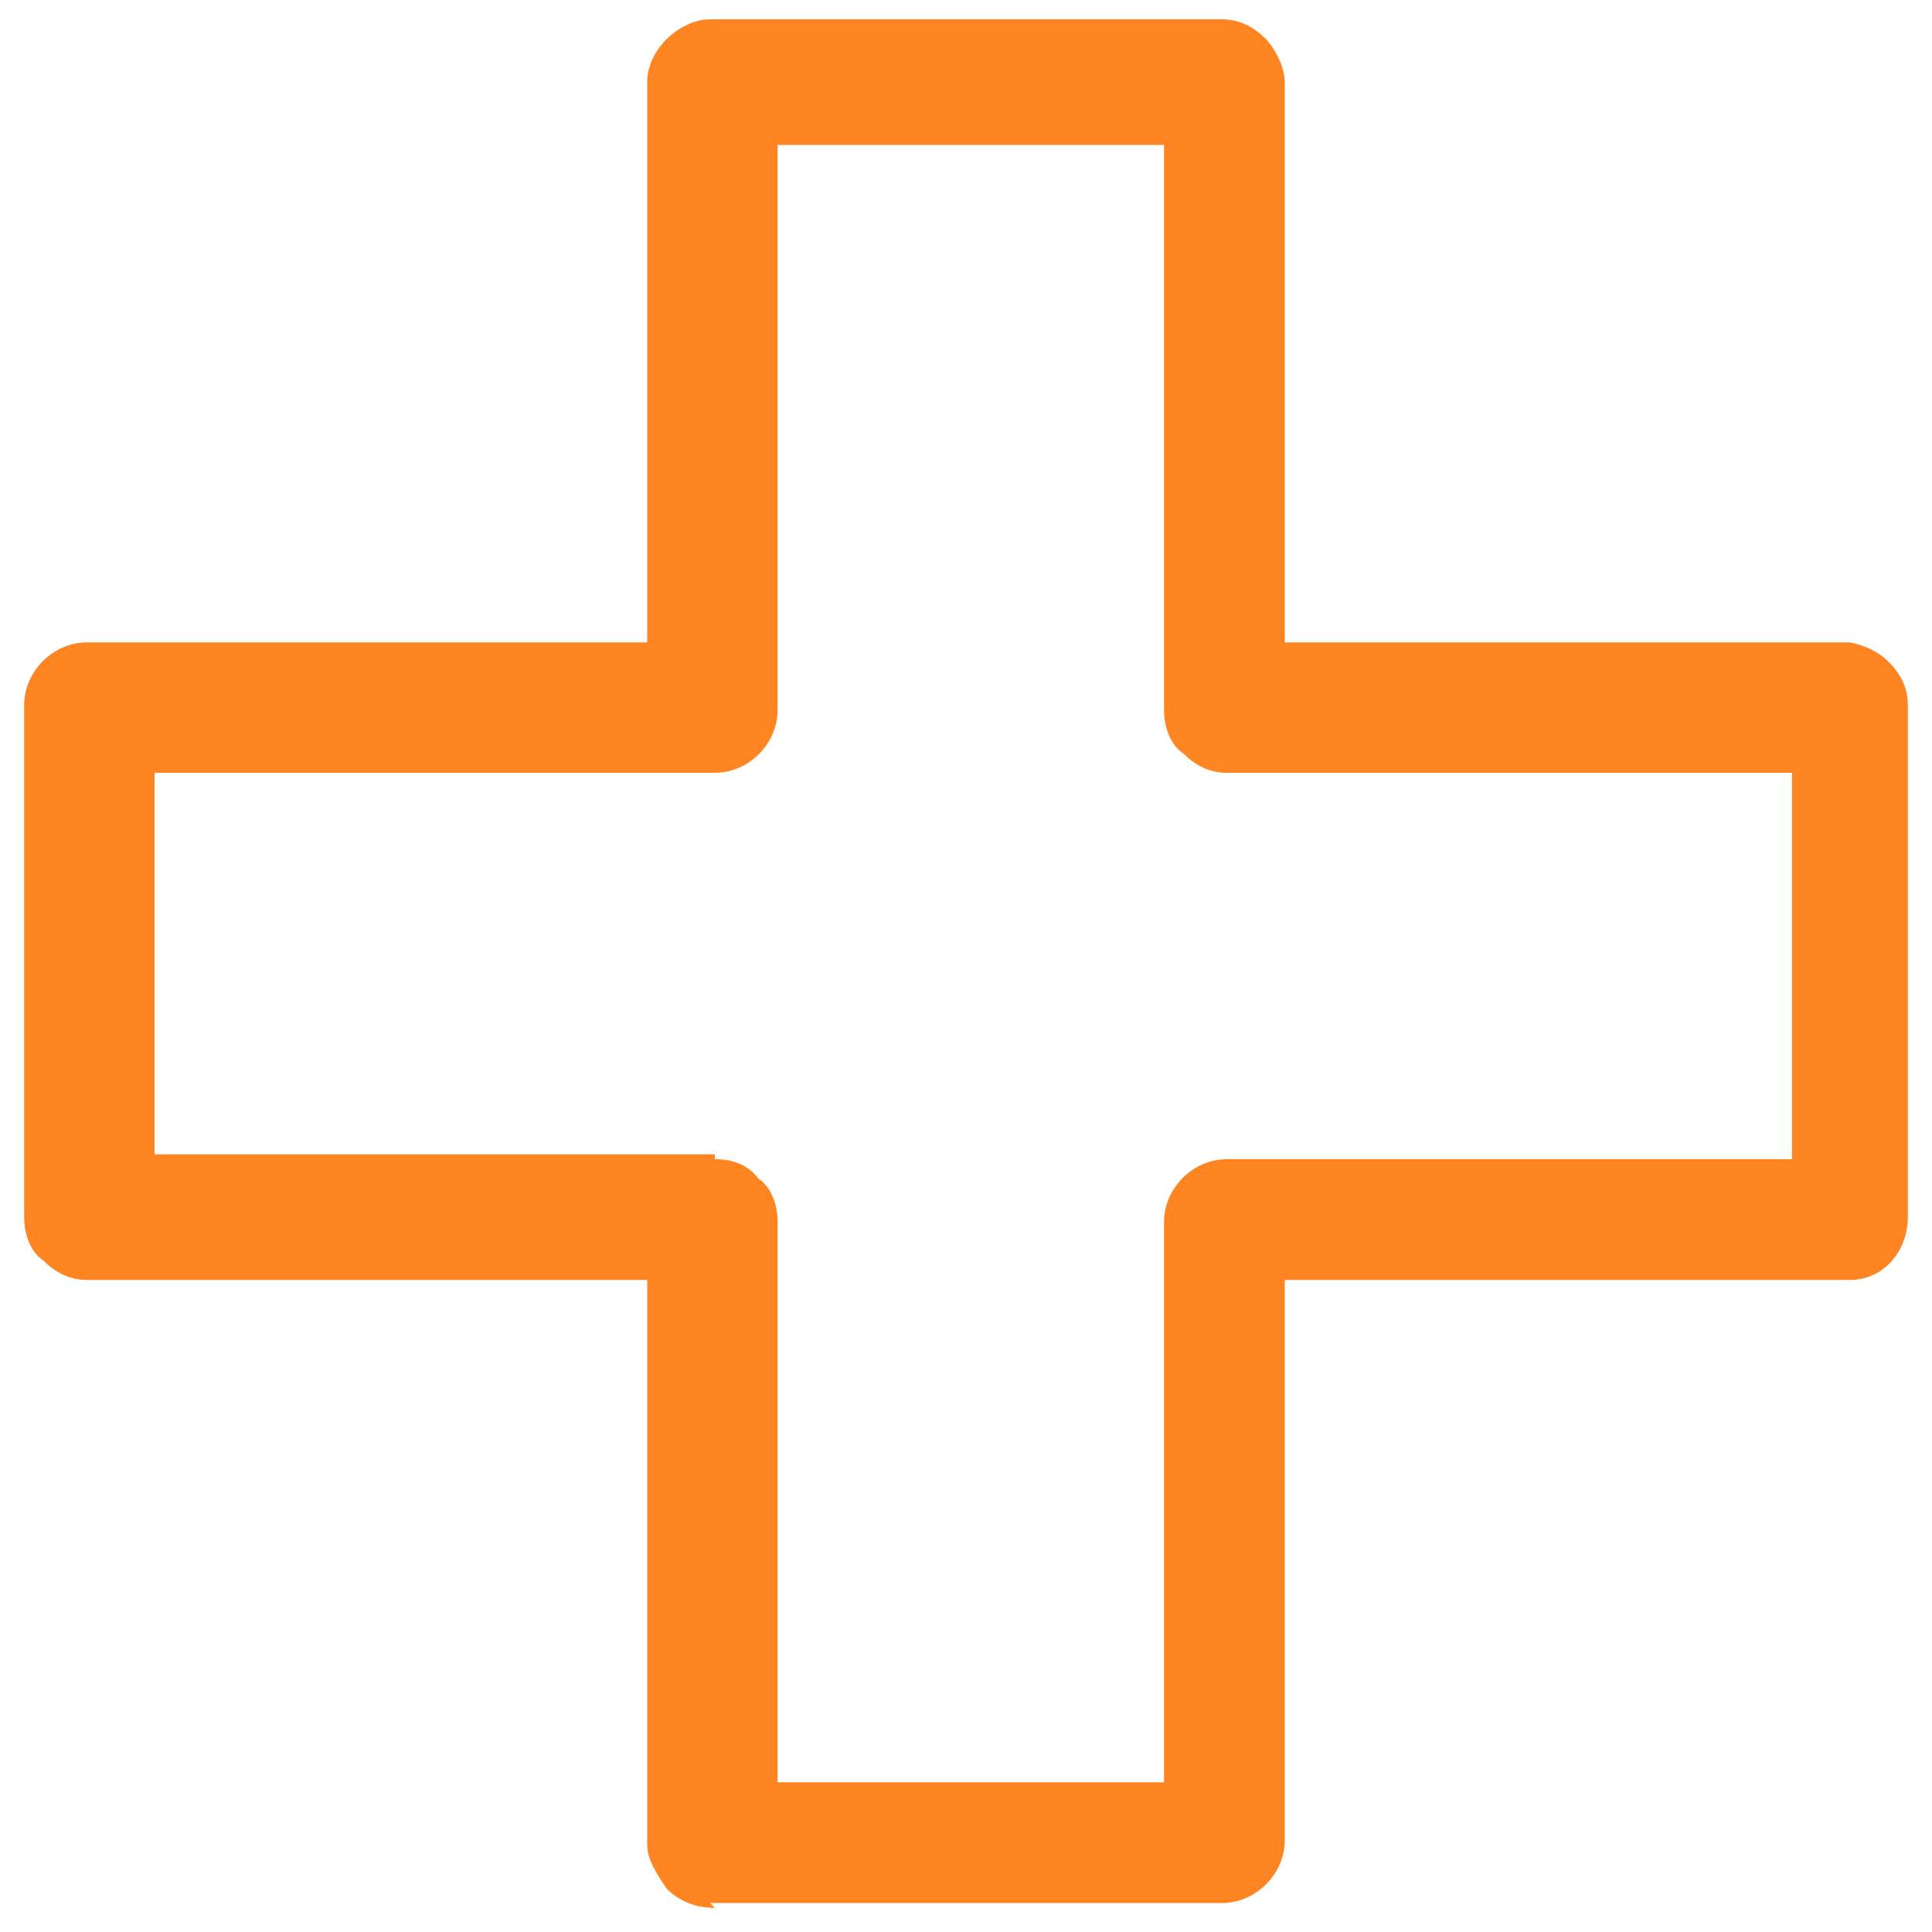 <svg version="1.2" xmlns="http://www.w3.org/2000/svg" viewBox="0 0 40 40" width="40" height="40">
	<title>плюсик-svg</title>
	<style>
		.s0 { fill: #fe8522 } 
	</style>
	<path id="Layer" fill-rule="evenodd" class="s0" d="m14.8 39.5q-0.6 0-1-0.4c-0.2-0.3-0.4-0.6-0.4-0.9v-11.7h-11.6q-0.5 0-0.9-0.4c-0.3-0.2-0.4-0.6-0.4-0.9v-10.6c0-0.7 0.6-1.3 1.3-1.3h11.6v-11.6c0-0.7 0.7-1.3 1.3-1.3h10.6q0.5 0 0.9 0.4c0.2 0.2 0.4 0.6 0.4 0.9v11.6h11.7q0.5 0.1 0.8 0.4c0.3 0.3 0.4 0.6 0.4 0.9v10.6c0 0.7-0.5 1.3-1.2 1.3h-11.7v11.6c0 0.7-0.6 1.3-1.3 1.3h-10.6zm0-15.5q0.6 0 0.9 0.4c0.3 0.2 0.4 0.6 0.4 0.9v11.6h8v-11.6c0-0.7 0.6-1.3 1.3-1.3h11.7v-8h-11.7q-0.5 0-0.9-0.4c-0.3-0.2-0.4-0.6-0.4-0.9v-11.7h-8v11.7c0 0.7-0.6 1.3-1.3 1.3h-11.6v7.9h11.6z"/>
</svg>